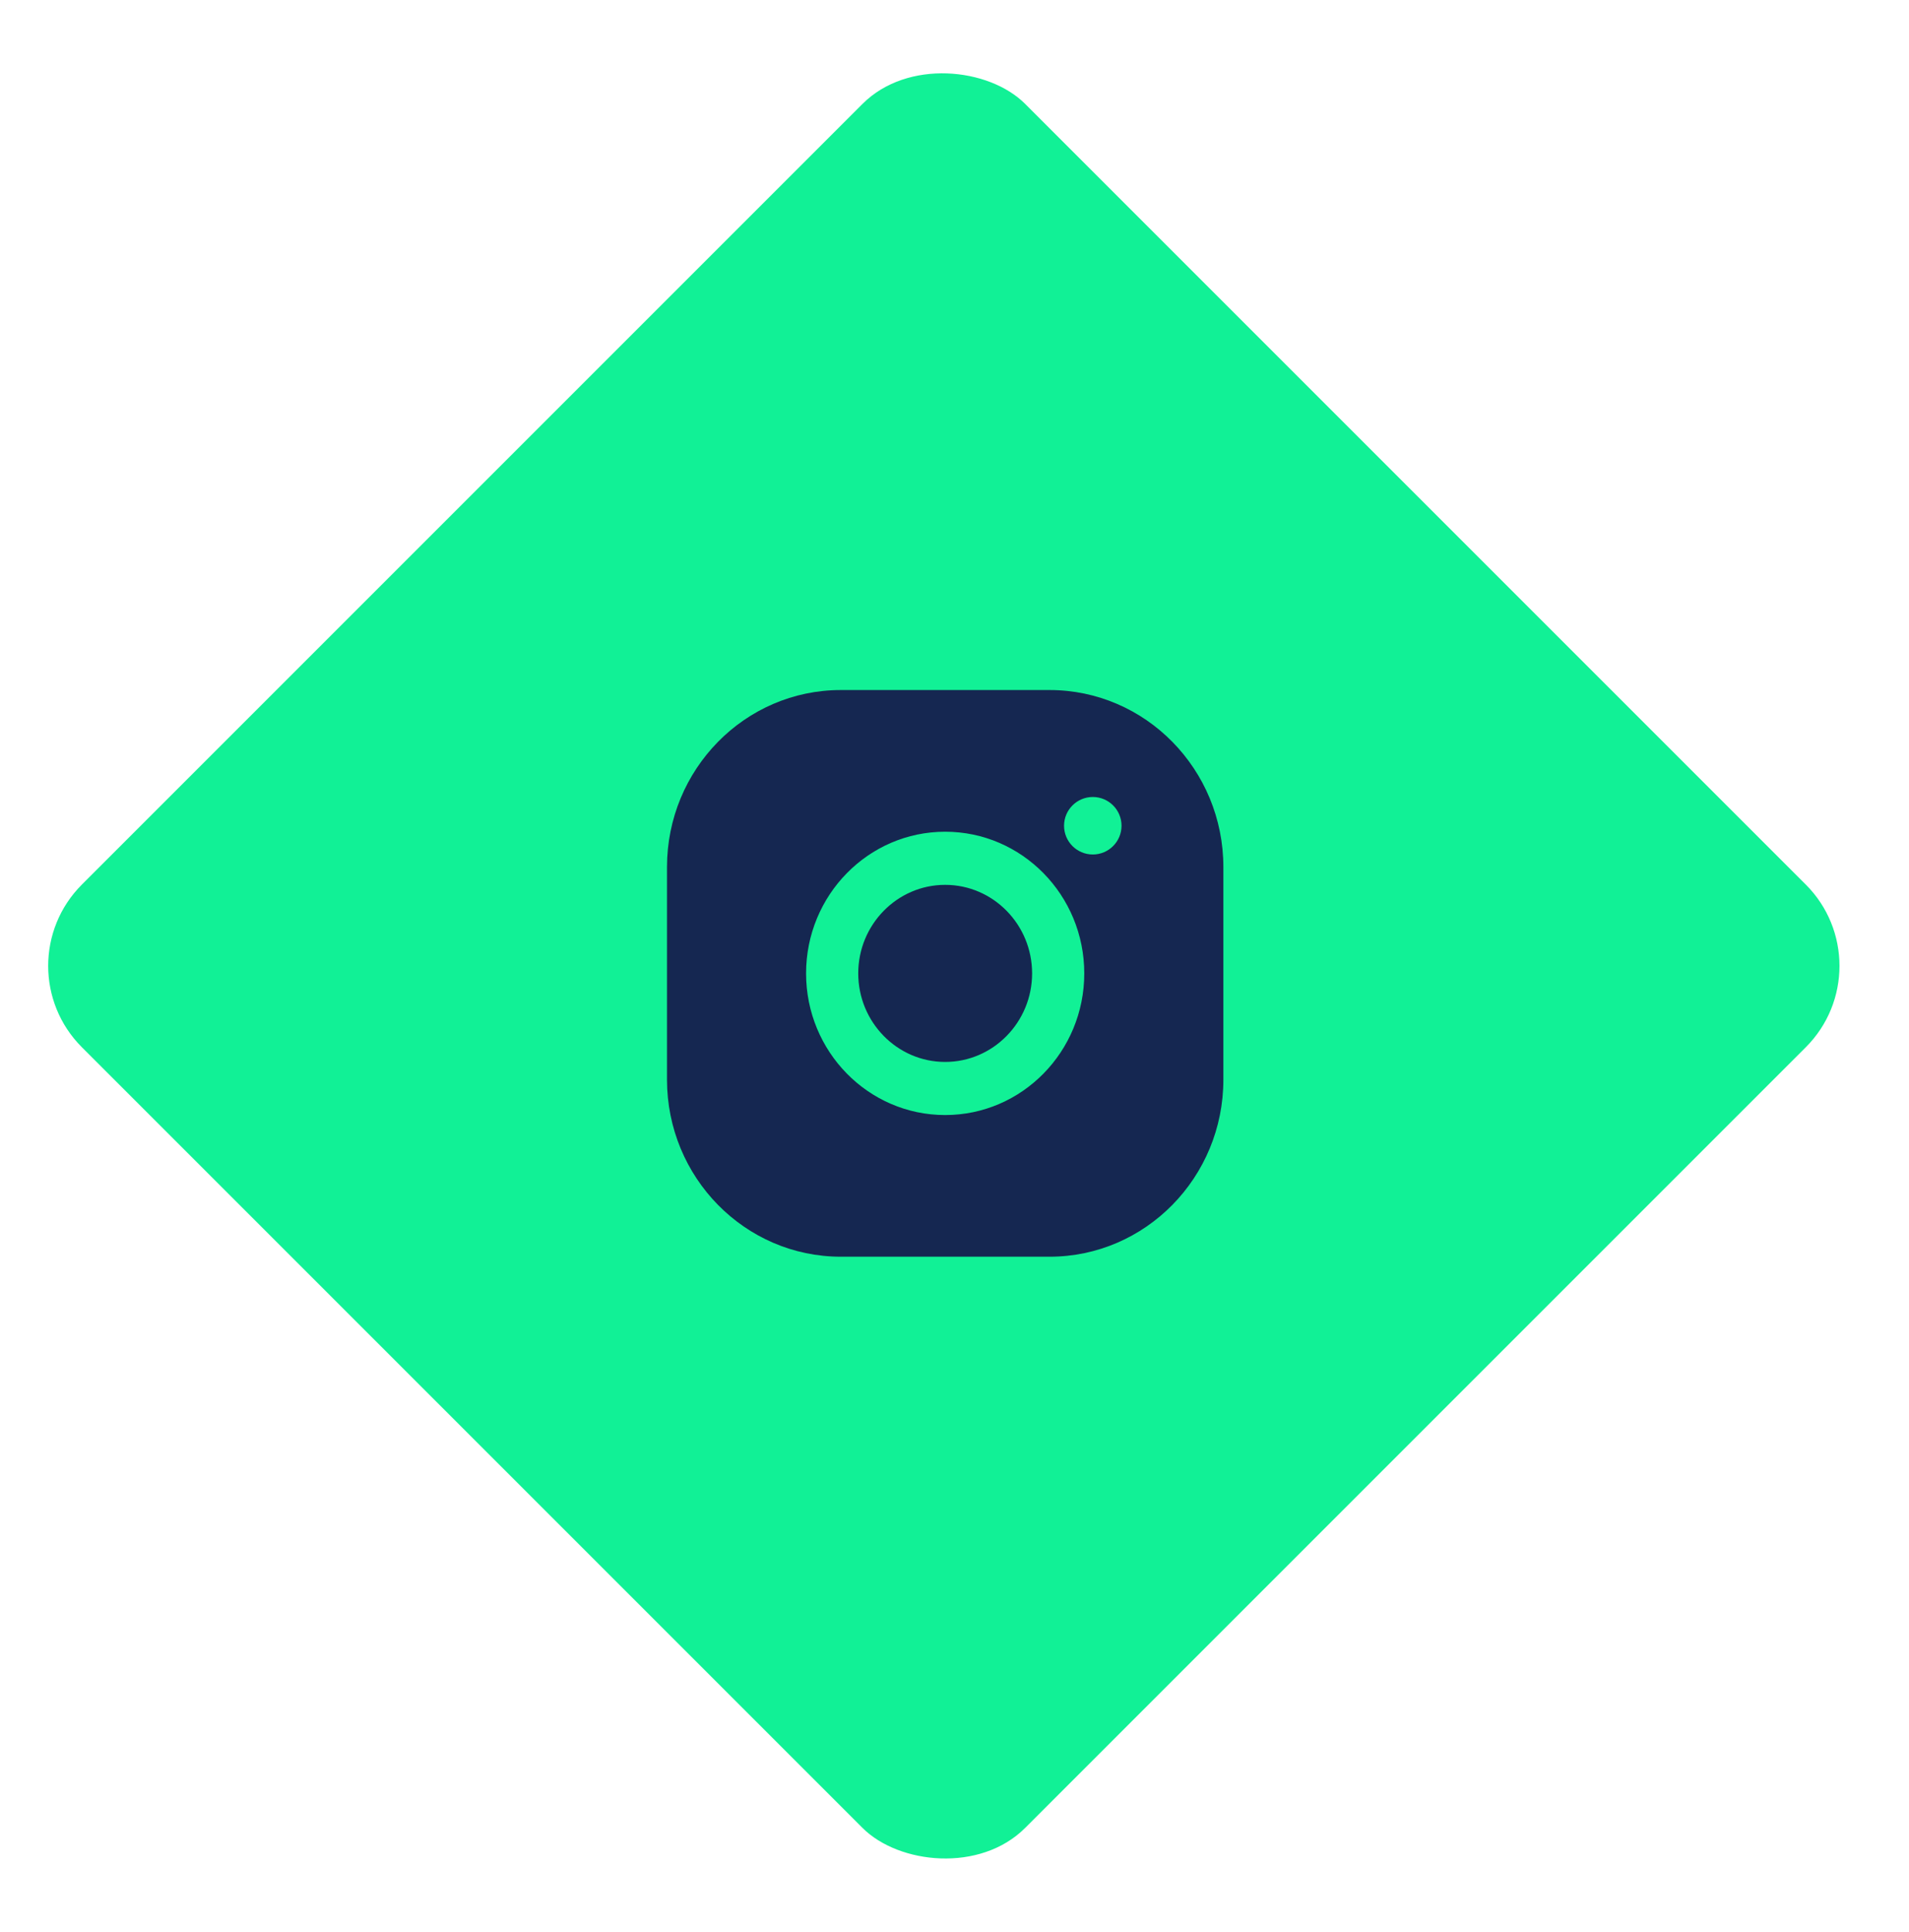 <?xml version="1.0" encoding="UTF-8"?> <svg xmlns="http://www.w3.org/2000/svg" width="83" height="84" viewBox="0 0 83 84" fill="none"> <rect x="0.024" y="41.994" width="58" height="58" rx="5" transform="rotate(-45 0.024 41.994)" fill="#11F196"></rect> <path fill-rule="evenodd" clip-rule="evenodd" d="M45.63 30H36.559C32.385 30 29 33.448 29 37.699V46.938C29 51.189 32.385 54.637 36.559 54.637H45.63C49.804 54.637 53.19 51.189 53.19 46.938V37.699C53.19 33.448 49.804 30 45.63 30ZM41.094 36.16C37.755 36.16 35.047 38.918 35.047 42.319C35.047 45.721 37.755 48.478 41.094 48.478C44.434 48.478 47.142 45.721 47.142 42.319C47.142 38.918 44.434 36.16 41.094 36.16ZM41.094 46.169C39.011 46.169 37.315 44.441 37.315 42.319C37.315 40.196 39.011 38.47 41.094 38.47C43.178 38.47 44.874 40.196 44.874 42.319C44.874 44.441 43.178 46.169 41.094 46.169ZM48.762 35.9C48.762 36.59 48.203 37.15 47.513 37.15C46.823 37.15 46.263 36.59 46.263 35.9C46.263 35.21 46.823 34.65 47.513 34.65C48.203 34.65 48.762 35.21 48.762 35.9Z" fill="#152751"></path> </svg> 
